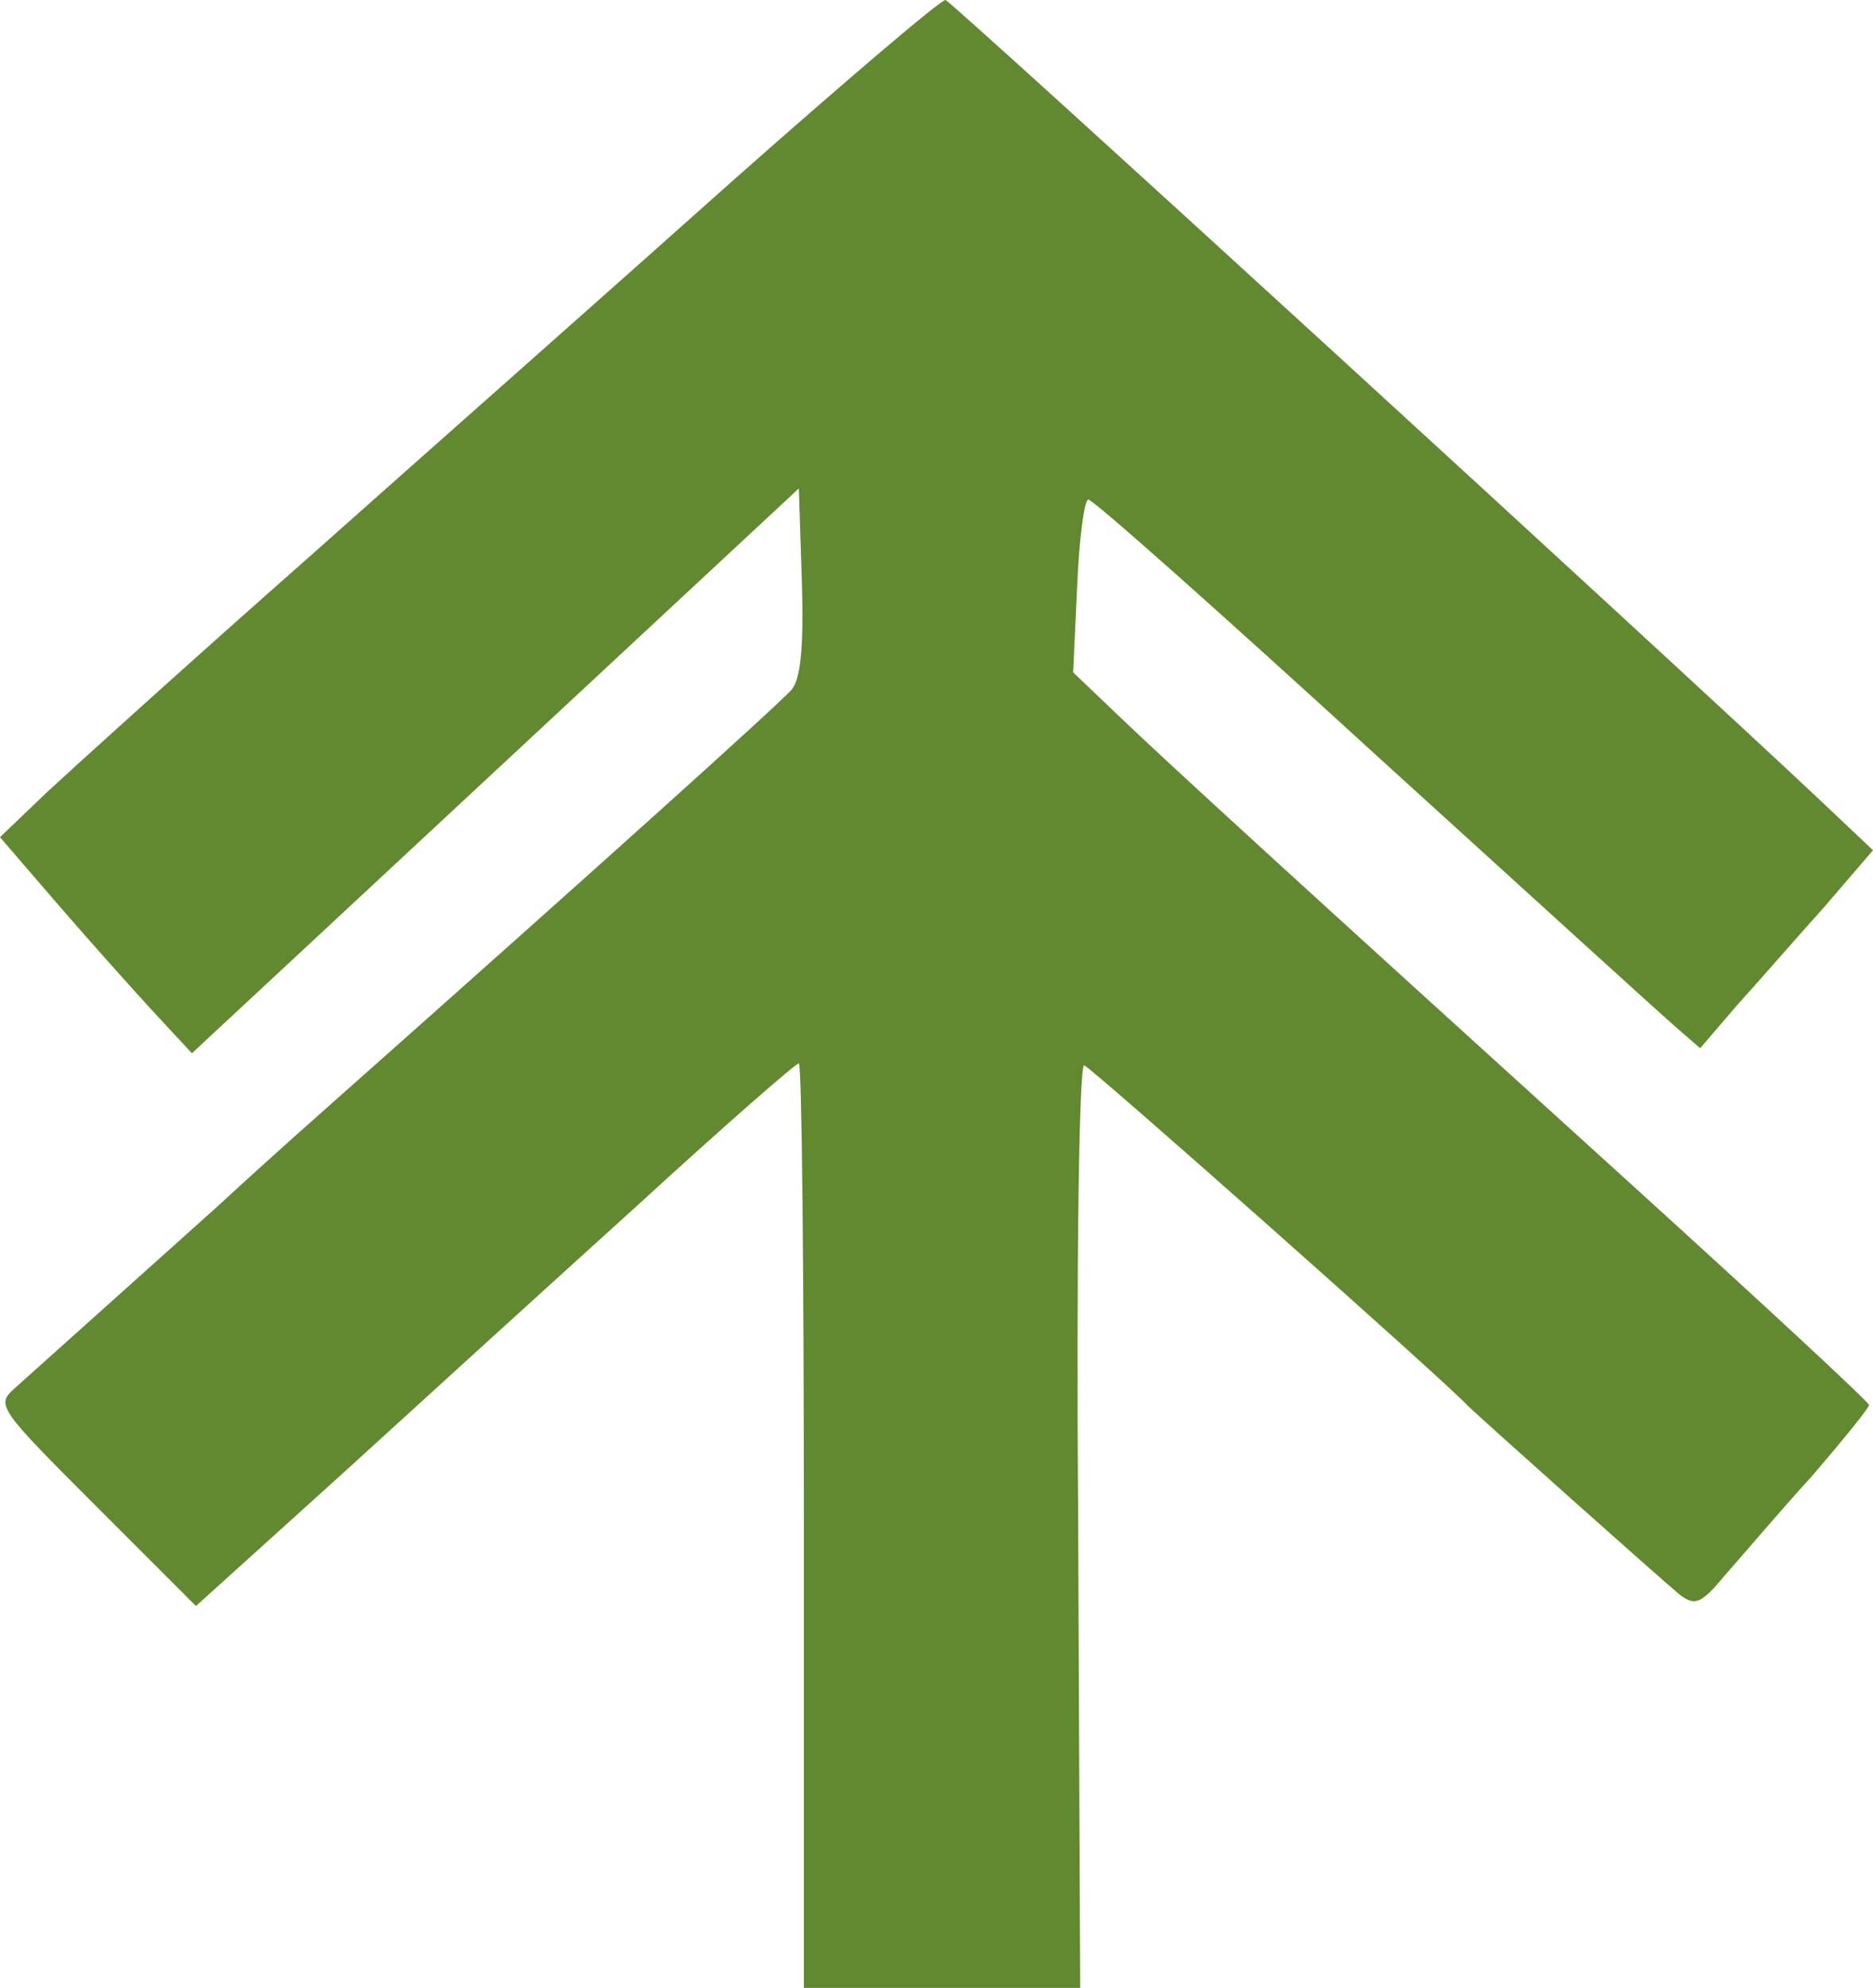 <?xml version="1.0" encoding="UTF-8"?> <svg xmlns="http://www.w3.org/2000/svg" id="Layer_1" data-name="Layer 1" viewBox="0 0 186.4 197.8"><path d="m72.9,18c-11.3,10.1-30.2,26.8-42,37.3-11.8,10.4-23.5,21-26.2,23.5l-4.7,4.5,5.6,6.5c3.1,3.6,7.4,8.4,9.6,10.8l3.9,4.2,30.2-28.1,30.2-28.1.3,9.2c.2,6.4-.1,9.7-1,10.8-1.2,1.4-19.2,17.6-45.8,41.2-5.2,4.6-9.7,8.7-10,9-.4.4-6,5.4-21.5,19.3-1.9,1.7-1.8,1.9,8,11.7l10,10,14.5-13.1c8-7.3,21.3-19.4,29.7-27,8.4-7.7,15.5-13.9,15.8-13.9s.5,20.7.5,46v46h27.5l-.2-46.1c-.2-26.4.1-45.9.6-45.7.7.2,36,31.5,38.1,33.8,1.1,1.1,19.6,17.6,21.2,18.9,1.5,1.1,2.1.9,4.5-2,1.6-1.8,5.4-6.3,8.6-9.8,3.1-3.6,5.7-6.8,5.7-7.1s-10.7-10.2-23.7-22c-33.3-30.2-46.1-41.9-51.1-46.7l-4.4-4.2.4-8.6c.2-4.7.7-8.5,1.1-8.6.5,0,13.3,11.4,28.5,25.3,15.3,13.9,28.8,26.2,30.1,27.3l2.3,2,3.6-4.2c2.1-2.3,5.9-6.7,8.7-9.8l4.9-5.7-5.5-5.2C165.7,65.1,94.9.3,94.1,0c-.4-.1-9.9,8-21.2,18Z" style="fill: #61892f; stroke-width: 0px;"></path></svg> 